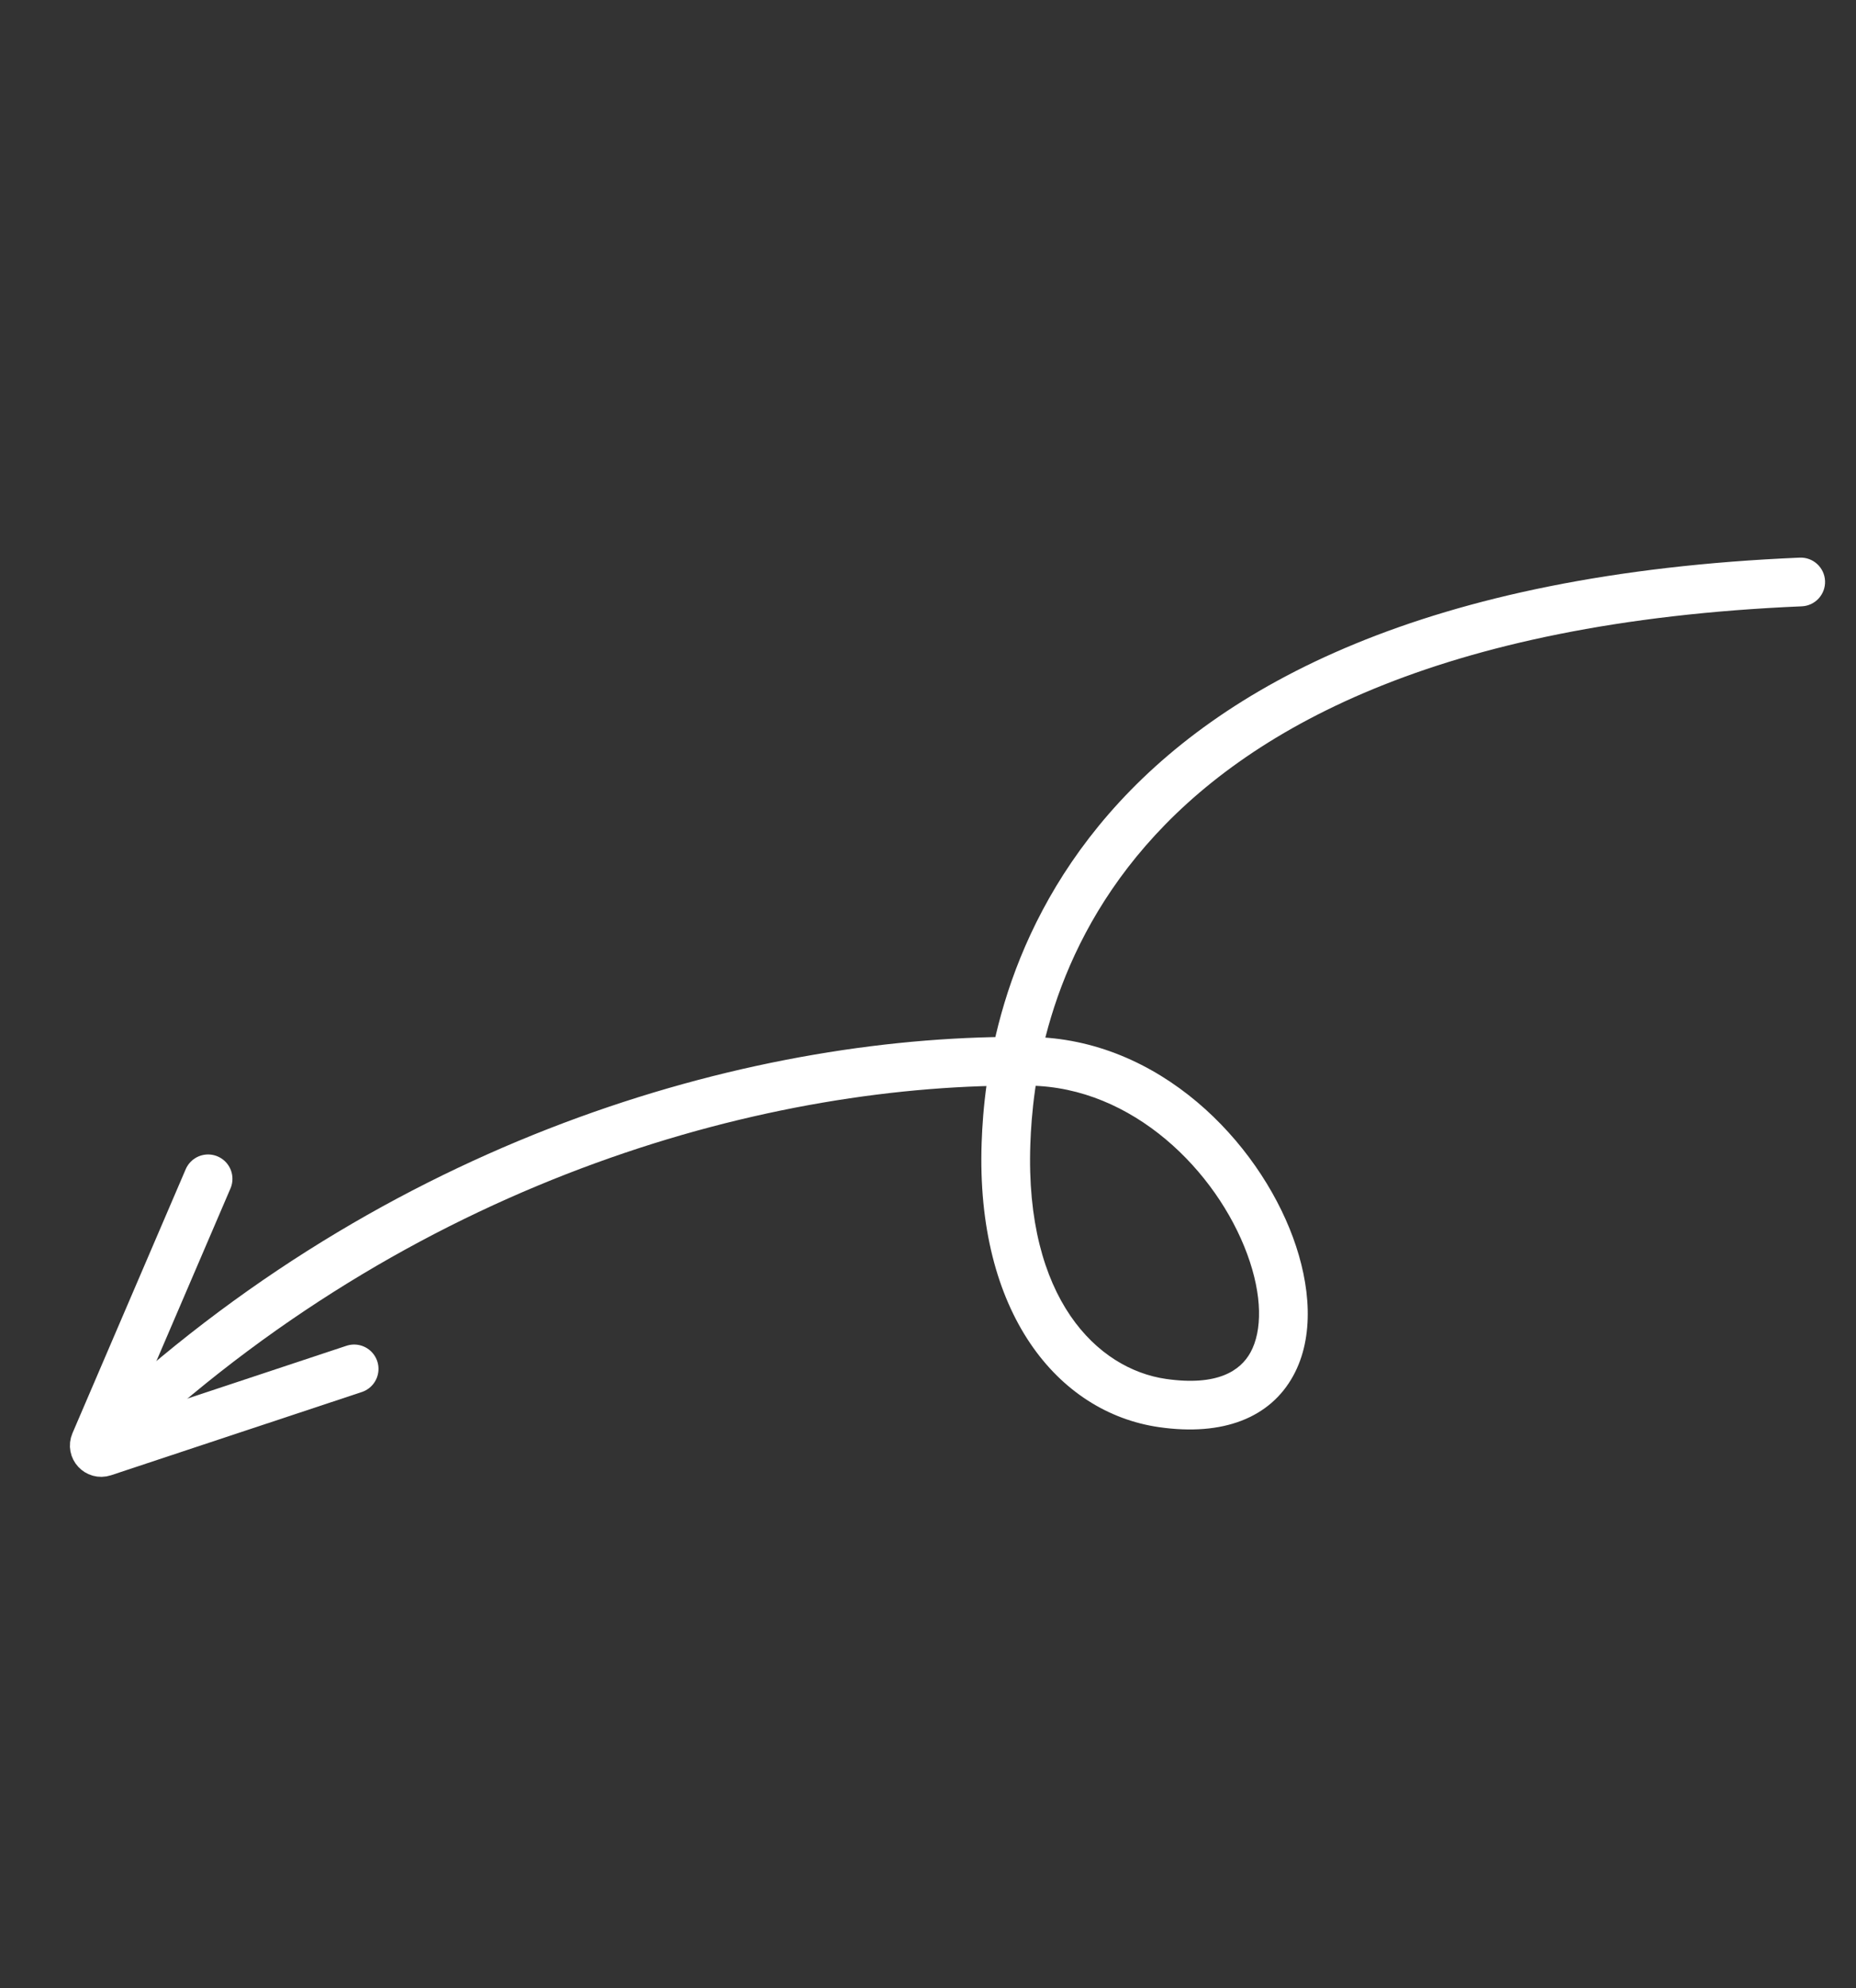 <?xml version="1.0" encoding="UTF-8"?> <svg xmlns="http://www.w3.org/2000/svg" width="381" height="408" viewBox="0 0 381 408" fill="none"><rect x="0" y="0" width="381" height="408" fill="#333333" stroke="none"/> <path d="M369.862 124.43C372.621 124.313 374.763 121.982 374.646 119.223C374.529 116.464 372.198 114.322 369.439 114.439L369.862 124.43ZM206.512 234.595L201.515 234.418L201.515 234.418L206.512 234.595ZM369.439 114.439C292.517 117.696 250.467 140.734 227.63 167.01C204.868 193.198 201.965 221.733 201.515 234.418L211.509 234.772C211.923 223.087 214.587 197.26 235.177 173.57C255.692 149.966 294.779 127.609 369.862 124.43L369.439 114.439ZM201.515 234.418C200.276 269.328 217.077 289.885 237.944 292.882L239.365 282.984C225.246 280.956 210.384 266.487 211.509 234.772L201.515 234.418ZM211.469 212.799C156.365 212.121 82.713 232.237 21.394 288.71L28.168 296.066C87.437 241.482 158.548 222.148 211.346 222.798L211.469 212.799ZM237.944 292.882C251.044 294.764 260.74 290.986 265.481 282.328C269.882 274.292 269.014 263.679 265.411 253.907C258.19 234.326 238.088 213.127 211.469 212.799L211.346 222.798C232.552 223.06 249.746 240.328 256.028 257.367C259.176 265.904 259.112 273.14 256.71 277.524C254.65 281.287 249.937 284.502 239.365 282.984L237.944 292.882Z" fill="white"></path> <path d="M42.716 241.919L19.468 296.095C18.984 297.221 20.058 298.39 21.221 298.004L72.698 280.925" stroke="white" stroke-width="10" stroke-linecap="round"></path> </svg> 